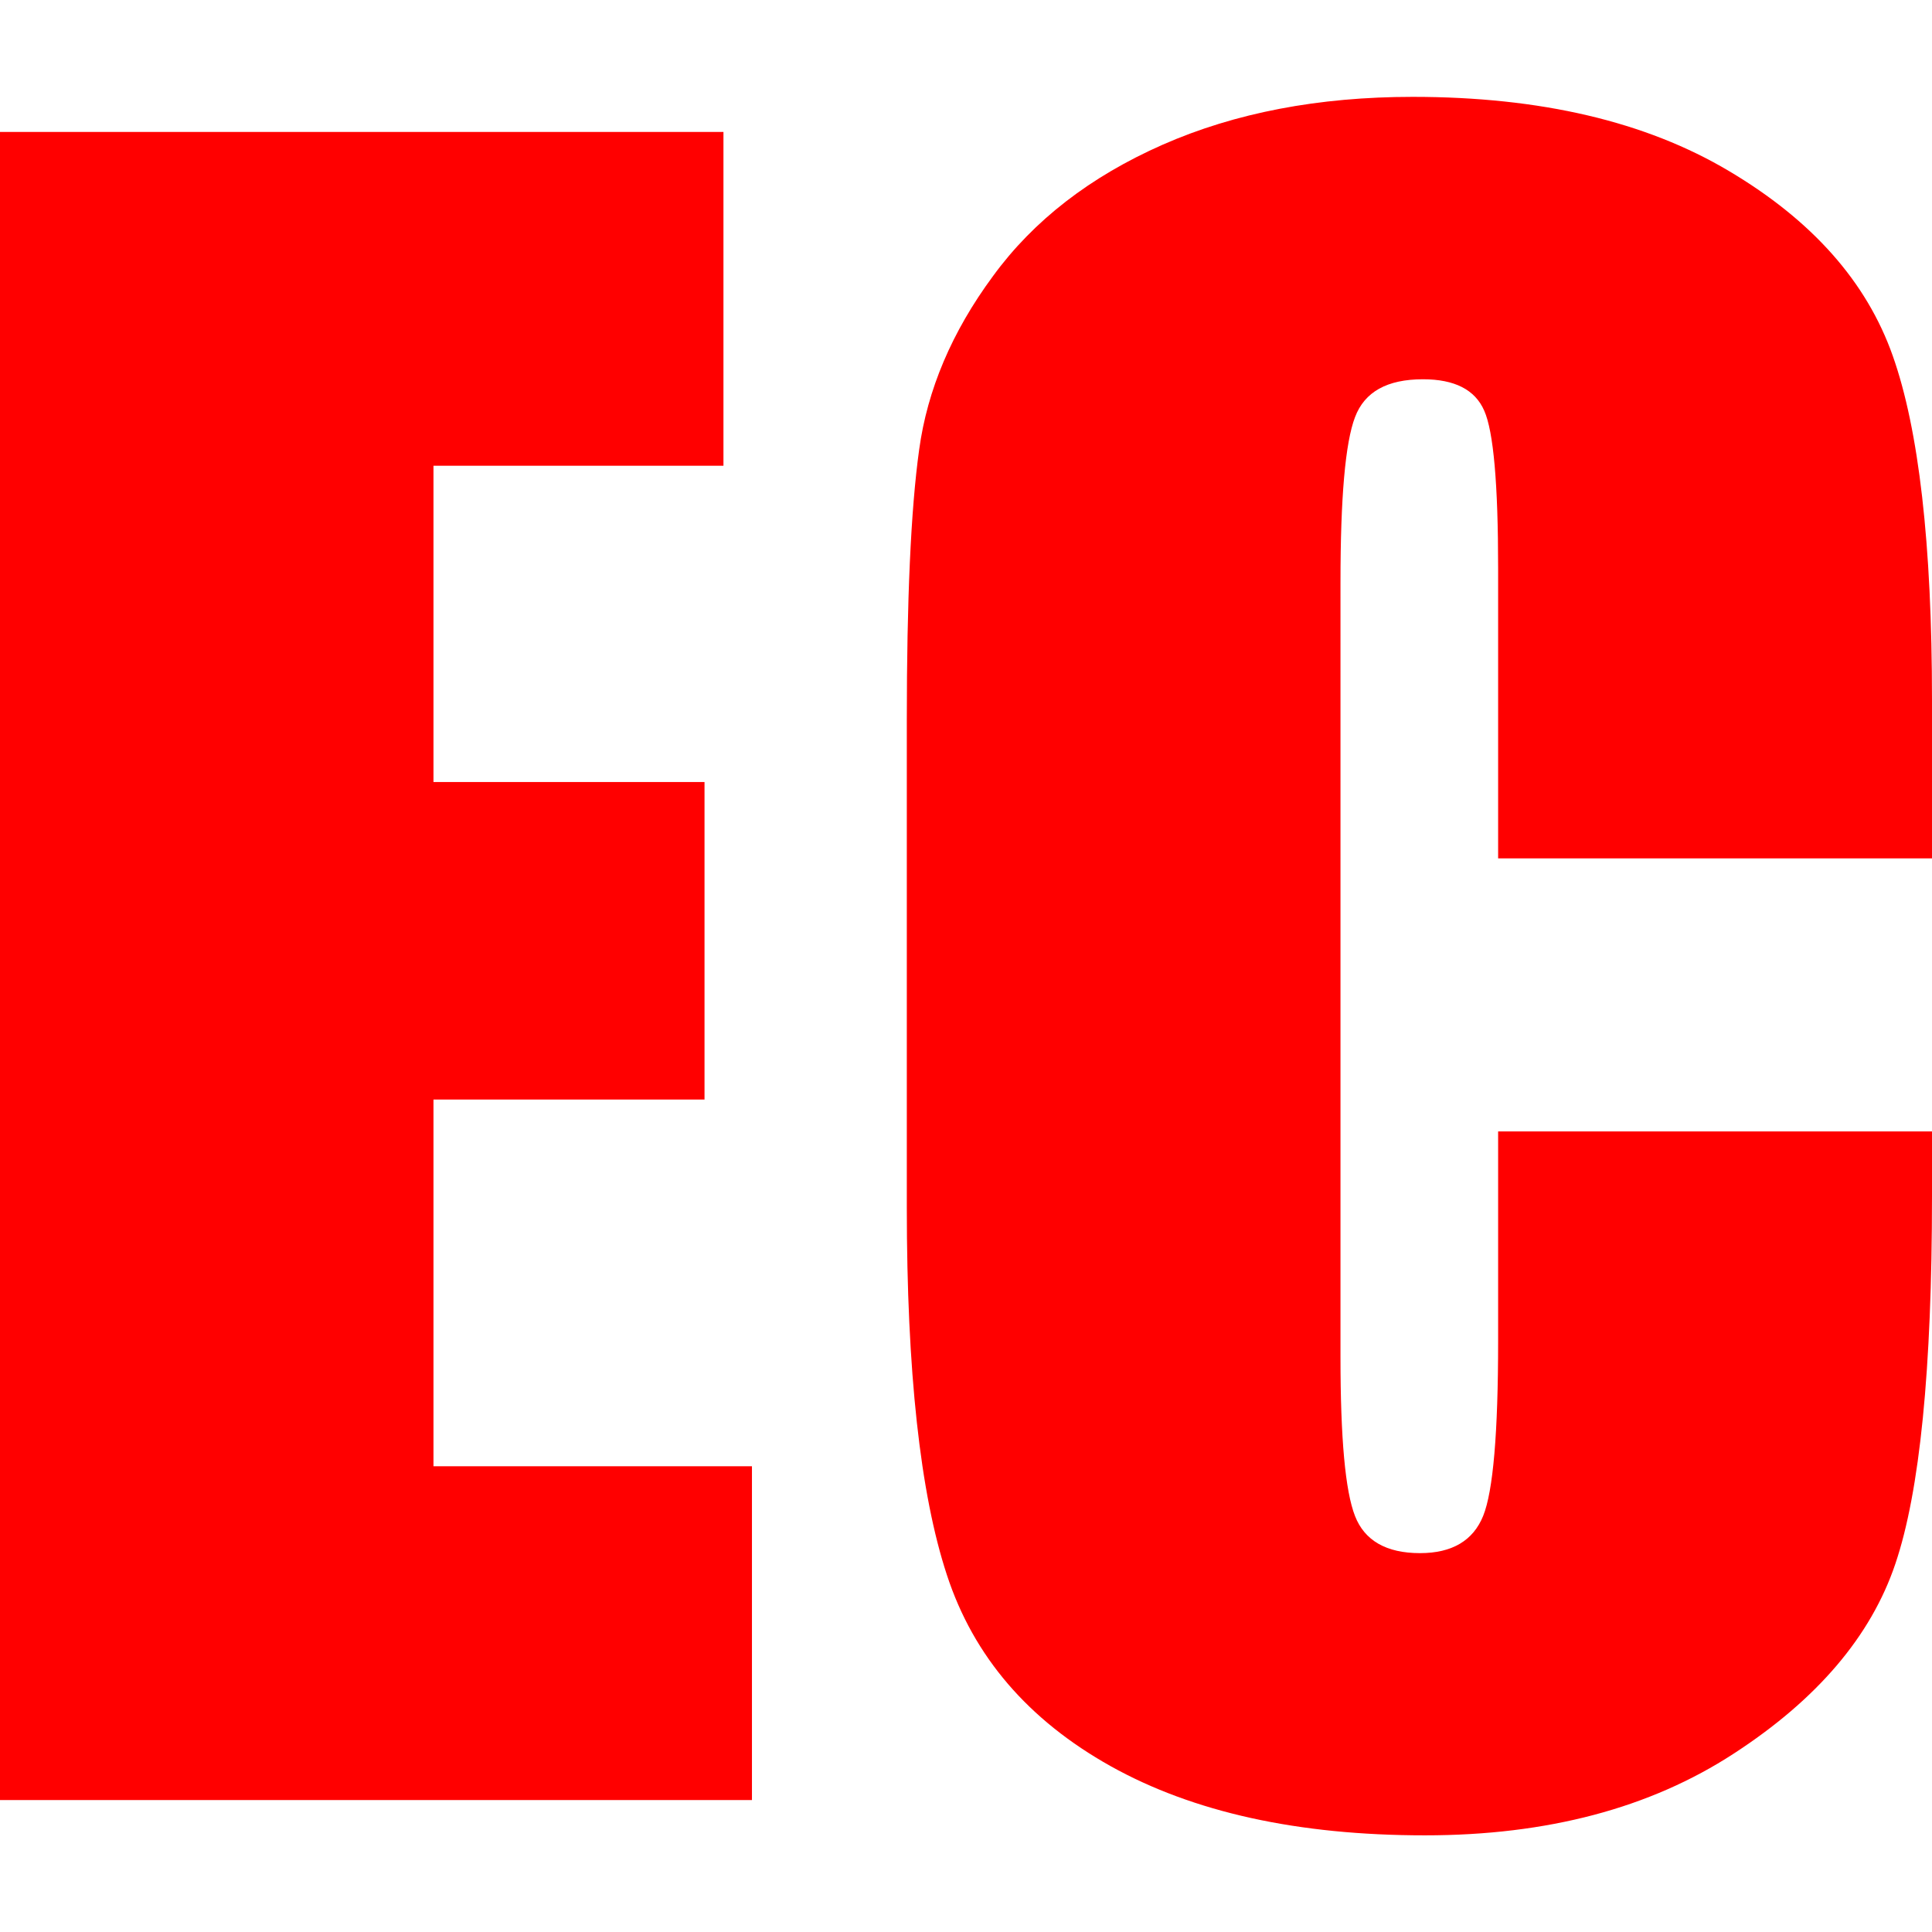 <svg xmlns="http://www.w3.org/2000/svg" width="36.639" height="36.639" viewBox="0 0 9.694 9.694"><g fill="red"><path d="M0 .662h3.63v1.675H2.175v1.587h1.36v1.593h-1.36v1.84h1.598v1.675H0zM9.694 4.307H7.517V2.852c0-.423-.023-.687-.07-.792-.046-.105-.149-.157-.307-.157-.18 0-.293.063-.341.19-.049.128-.073.404-.073.828V6.81c0 .407.024.672.073.797.048.123.157.186.326.186.161 0 .267-.063.317-.187.05-.124.075-.416.075-.876V5.677h2.177v.326c0 .867-.061 1.481-.184 1.844-.122.362-.392.68-.811.952-.419.273-.935.41-1.549.41-.638 0-1.163-.116-1.577-.347-.413-.231-.688-.55-.822-.96-.134-.407-.201-1.022-.201-1.843V3.614c0-.603.02-1.056.062-1.358.041-.3.164-.591.37-.87.204-.28.489-.5.852-.66.364-.16.782-.24 1.254-.24.642 0 1.17.124 1.587.372.418.248.691.556.822.927.131.37.197.945.197 1.727z"/></g></svg>
